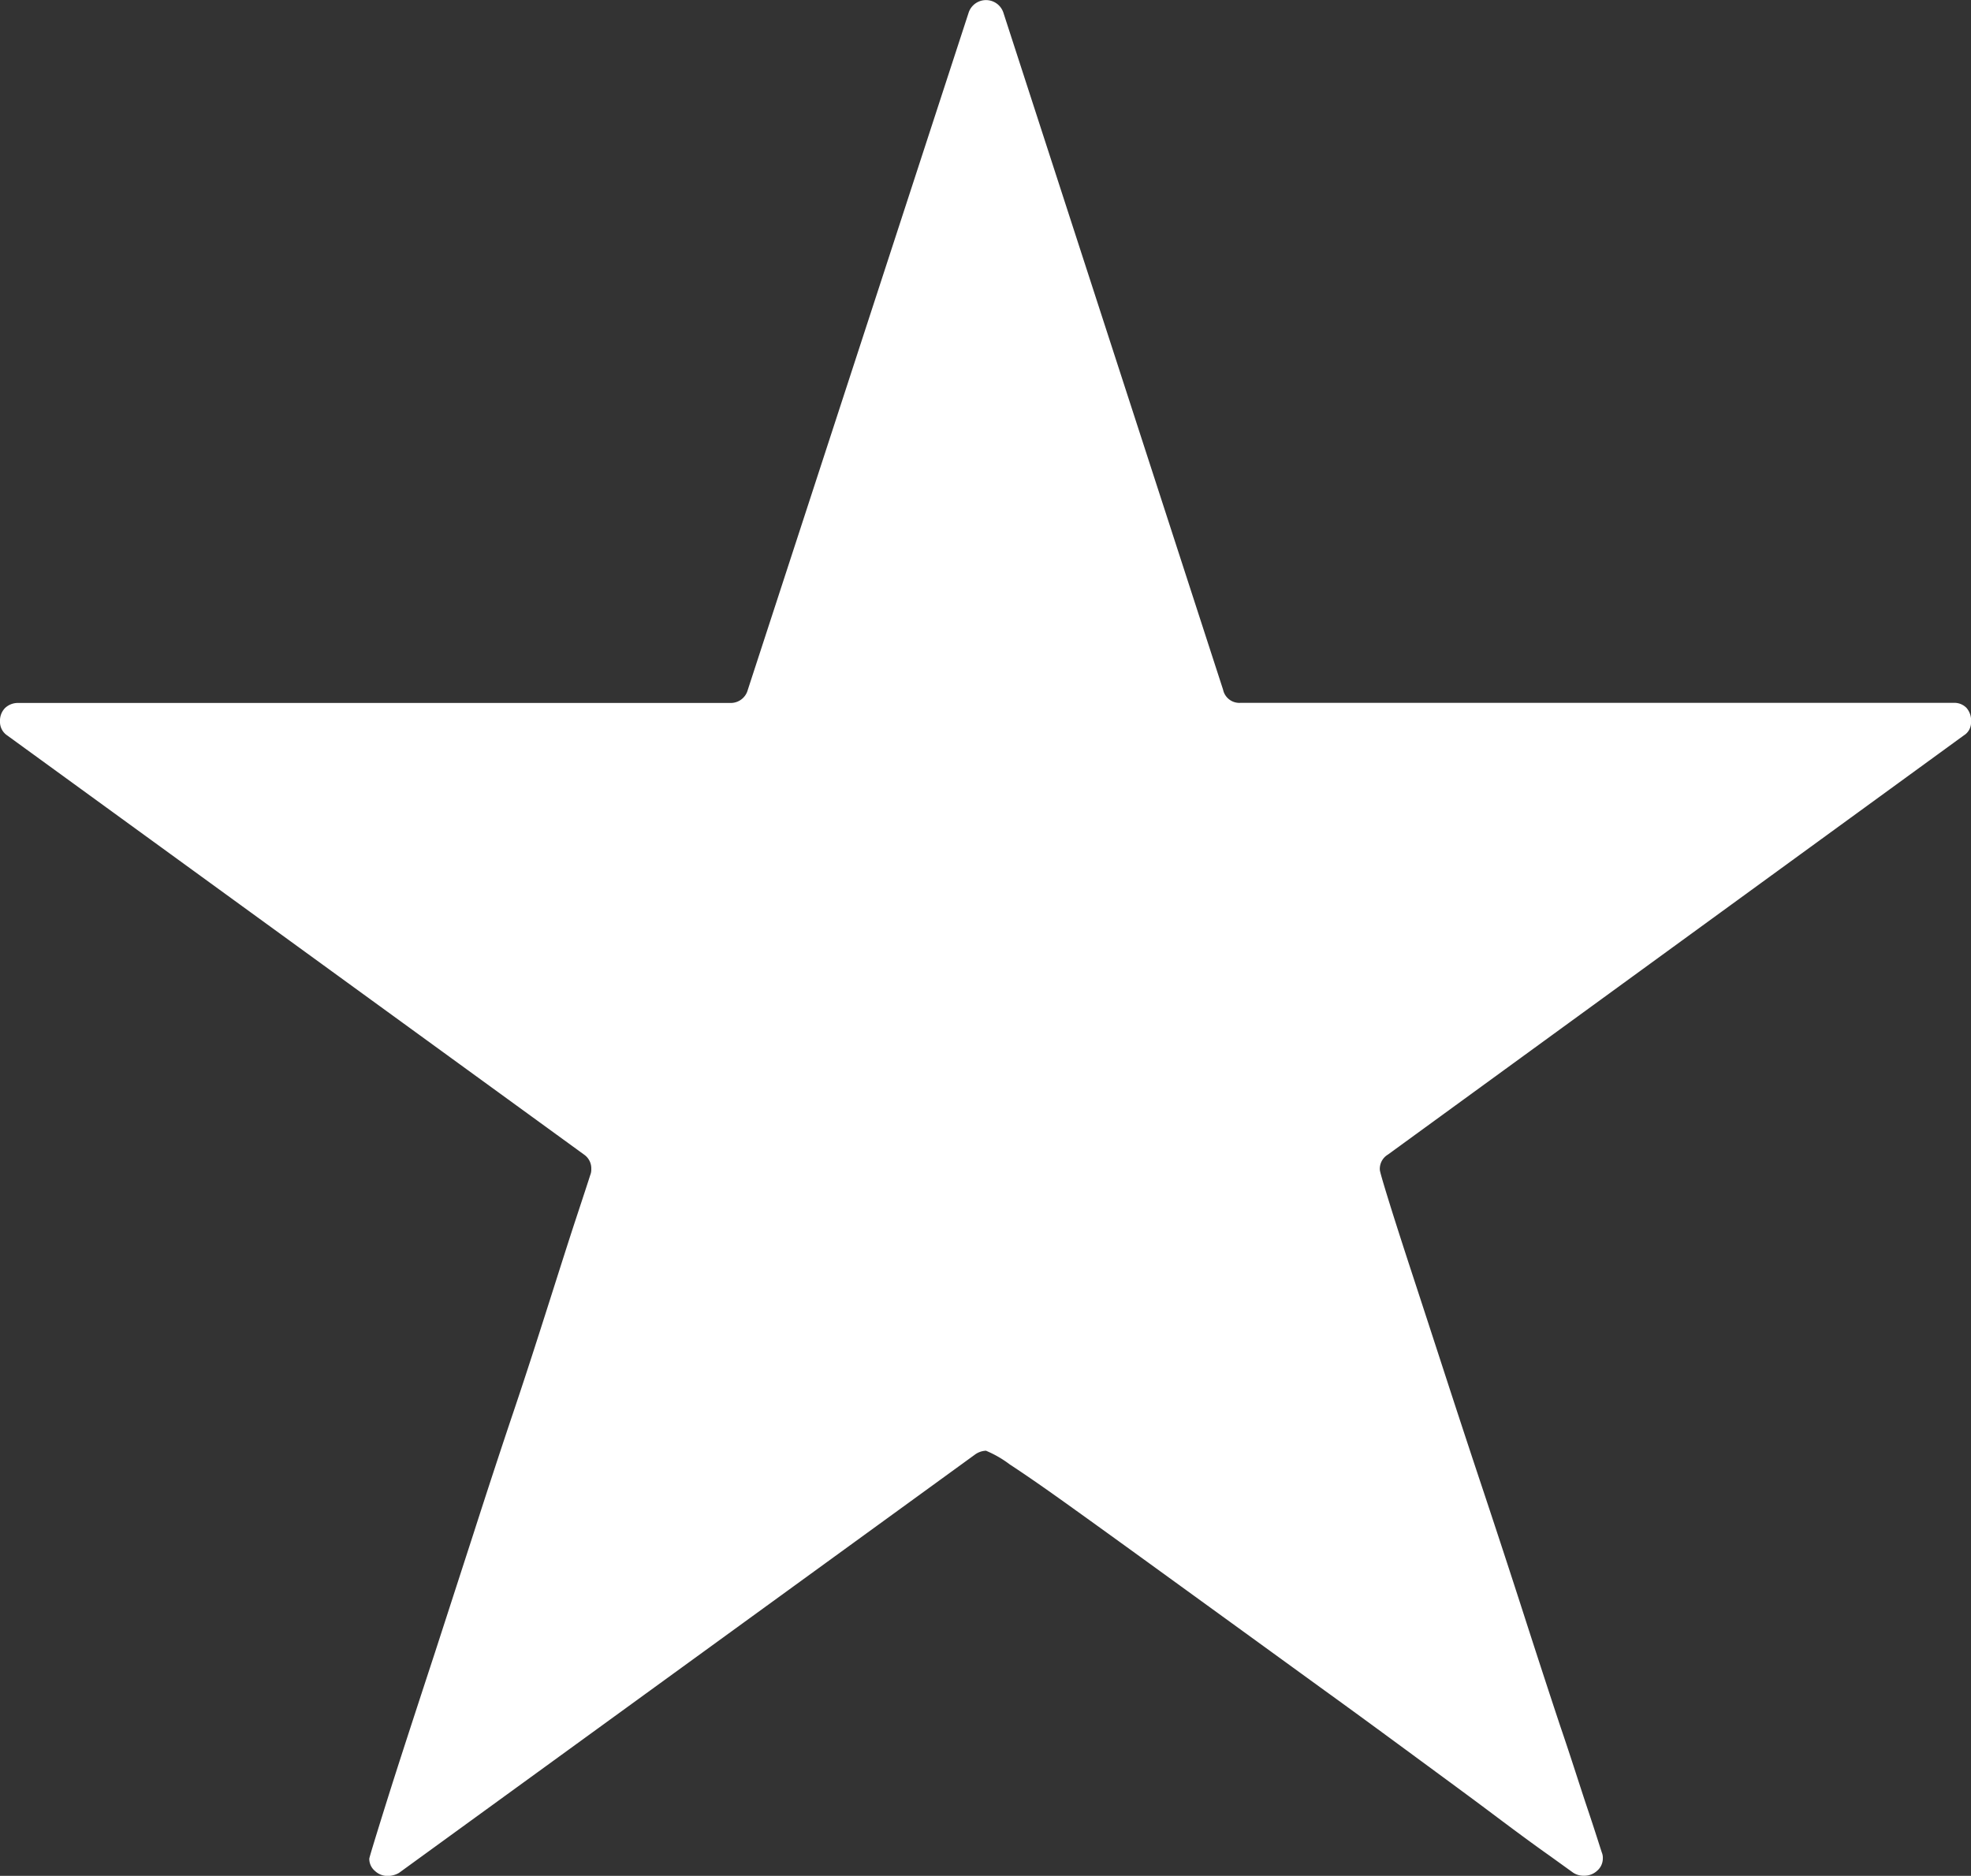 <svg xmlns="http://www.w3.org/2000/svg" width="17.554" height="16.71" viewBox="0 0 17.554 16.71">
  <rect x="0" y="0" width="17.554" height="16.71" fill="#333333" stroke="none"/>
  <path id="Star" d="M17.554,6.425a.135.135,0,0,1-.064.126l-5.129,3.734a.148.148,0,0,0-.072.136q0,.019.077.268t.209.652q.131.4.3.92t.349,1.06q.181.545.353,1.079t.318.974c.1.292.177.54.245.742s.108.332.126.386a.122.122,0,0,1,.009.053.144.144,0,0,1-.05.109.167.167,0,0,1-.114.045.17.17,0,0,1-.1-.027L13.8,16.53c-.128-.09-.295-.213-.5-.367s-.44-.326-.694-.513-.522-.384-.806-.589l-.842-.611-.8-.58c-.254-.184-.48-.347-.68-.49s-.361-.254-.485-.335a.967.967,0,0,0-.212-.122.178.178,0,0,0-.1.036L3.553,16.684a.2.2,0,0,1-.1.027.162.162,0,0,1-.114-.045.14.14,0,0,1-.05-.109c0-.006.026-.094.078-.262s.121-.389.208-.658.187-.575.3-.92l.345-1.065c.117-.364.235-.725.354-1.078s.223-.679.317-.974.173-.545.24-.748.109-.331.126-.385a.126.126,0,0,0,.009-.053.149.149,0,0,0-.063-.128L.064,6.551A.145.145,0,0,1,0,6.425a.16.16,0,0,1,.045-.118.165.165,0,0,1,.118-.045H6.507a.157.157,0,0,0,.153-.117L8.628.109a.163.163,0,0,1,.307,0l1.958,6.035a.148.148,0,0,0,.154.117H17.4a.15.15,0,0,1,.114.045.172.172,0,0,1,.041.118" fill="#fff"/>
</svg>
